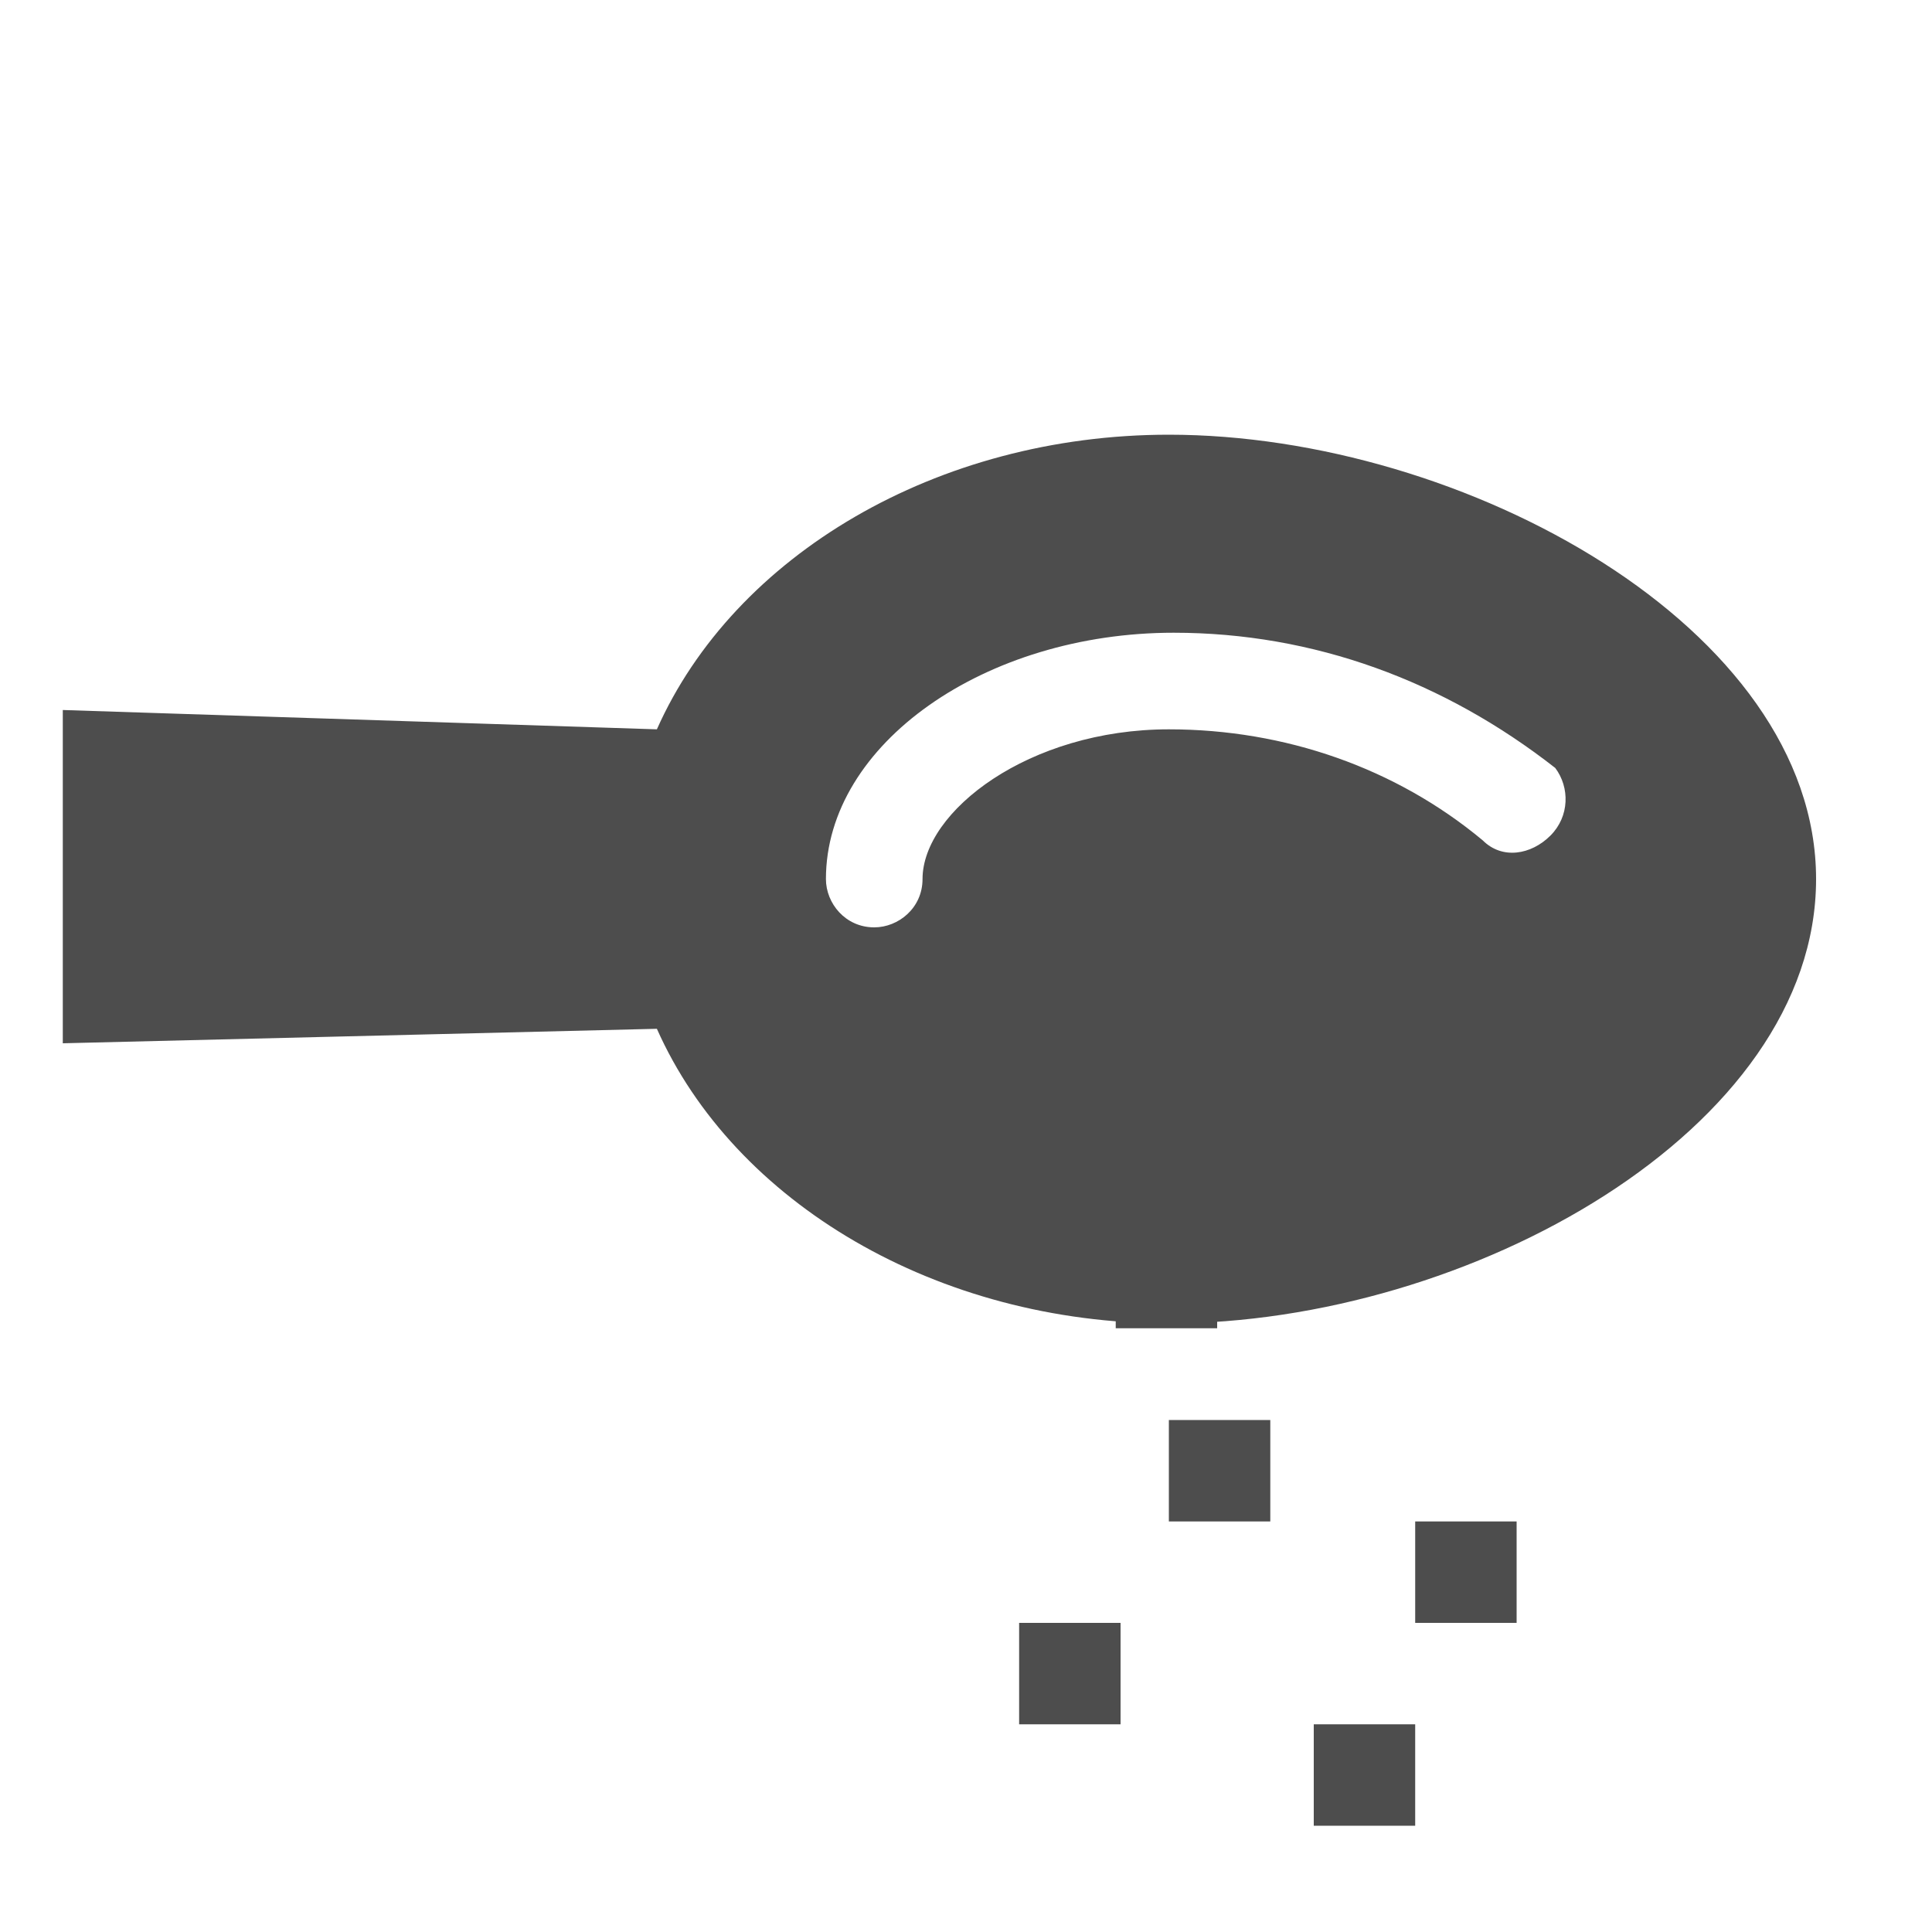 <?xml version="1.0" encoding="UTF-8"?> <!-- Generator: Adobe Illustrator 25.1.0, SVG Export Plug-In . SVG Version: 6.00 Build 0) --> <svg xmlns="http://www.w3.org/2000/svg" xmlns:xlink="http://www.w3.org/1999/xlink" version="1.1" id="Livello_1" x="0px" y="0px" viewBox="0 0 40 40" style="enable-background:new 0 0 40 40;" xml:space="preserve"> <style type="text/css"> .st0{display:none;fill:#4D4D4D;} .st1{fill:#4D4D4D;} </style> <path class="st0" d="M20.2,1.4c-0.6,0-1.2,0.3-1.5,0.9l-5,10.2L2.4,14.1C1.1,14.3,0.5,16,1.5,17l8.1,7.9L7.7,36.1 c-0.2,1.1,0.7,2,1.7,2c0.3,0,0.5-0.1,0.8-0.2l10.1-5.3l10.1,5.3c0.3,0.1,0.5,0.2,0.8,0.2c1,0,1.8-0.9,1.7-2L31,24.9l8.1-7.9 c1-1,0.4-2.7-0.9-2.9L27,12.5L22,2.3C21.4,1.7,20.8,1.4,20.2,1.4L20.2,1.4z"></path> <path class="st0" d="M33.1,13.1l-1-1.4C32,11.6,32,11.4,32,11.3l-0.1-1.7l-1.3-1.1c-0.1-0.1-0.2-0.2-0.2-0.3l-0.6-1.6l-1.6-0.7 c-0.1-0.1-0.2-0.1-0.3-0.2l-1-1.4l-1.7-0.2C25.1,4,25,4,24.9,3.9l-1.3-1.1L21.9,3c-0.1,0-0.3,0-0.4,0L20,2.3L18.5,3 c-0.1,0-0.3,0.1-0.4,0l-1.7-0.2l-1.3,1.1C15,4,14.9,4,14.7,4.1L13,4.3l-1,1.4c-0.1,0.1-0.2,0.2-0.3,0.2l-1.5,0.7L9.7,8.2 c0,0.1-0.1,0.2-0.2,0.3L8.1,9.6L8,11.3c0,0.1-0.1,0.2-0.1,0.4l-1,1.4l0.4,1.7c0,0.1,0,0.3,0,0.4l-0.6,1.6l0.8,1.5 c0.1,0.1,0.1,0.2,0.1,0.4l-0.1,1.7l1.2,1.3c0.1,0.1,0.1,0.2,0.2,0.3l0.3,1.7l1.5,0.9c0.1,0.1,0.2,0.2,0.2,0.3l0.8,1.5l1.6,0.5 c0.1,0,0.2,0.1,0.3,0.2l1.1,1.2h1.7c0.1,0,0.3,0,0.4,0.1l1.4,0.9l1.6-0.5c0.1,0,0.3,0,0.4,0l1.6,0.5l1.5-0.9 c0.1-0.1,0.2-0.1,0.4-0.1h1.7l1.1-1.2c0.1-0.1,0.2-0.2,0.3-0.2l1.6-0.5l0.8-1.5c0.1-0.1,0.2-0.2,0.3-0.3l1.5-0.9l0.3-1.7 c0-0.1,0.1-0.2,0.2-0.3l1.2-1.3l-0.1-1.7c0-0.1,0-0.3,0.1-0.4l0.8-1.5l-0.6-1.6c0-0.1,0-0.3,0-0.4L33.1,13.1z M20,26.3 c-5.8,0-10.6-4.7-10.6-10.6S14.2,5.2,20,5.2s10.6,4.7,10.6,10.6S25.8,26.3,20,26.3z"></path> <path class="st0" d="M14.4,29.6c-0.2,0-0.4-0.1-0.5-0.2L12.6,28l-1.7-0.5c-0.1,0-0.2-0.1-0.3-0.2L6,35.5L9.9,34c0.1,0,0.1,0,0.2,0 c0.4-0.1,0.7,0.2,0.8,0.6l0.6,4.2l5-9.1l-0.3-0.2C16.2,29.6,14.4,29.6,14.4,29.6z"></path> <path class="st0" d="M29.1,27.5L27.4,28l-1.2,1.3c-0.1,0.1-0.3,0.2-0.5,0.2h-1.8l-0.3,0.2l5,9.1l0.6-4.2c0-0.1,0-0.1,0-0.2 c0.1-0.4,0.6-0.5,0.9-0.4l3.9,1.6l-4.6-8.2C29.3,27.5,29.2,27.5,29.1,27.5z"></path> <path class="st0" d="M20,6.6c-5.1,0-9.1,4.1-9.1,9.2S15,25,20,25s9.2-4.1,9.2-9.2S25.1,6.6,20,6.6z M27,14.4c0,0.2-0.1,0.5-0.3,0.6 L23,17.3l1.5,4c0.1,0.4,0,0.8-0.4,0.9c-0.2,0.1-0.5,0.1-0.7-0.1L20,19.4L16.5,22c-0.3,0.2-0.8,0.2-1-0.1c-0.1-0.2-0.2-0.4-0.1-0.7 l1.5-4l-3.6-2.3c-0.3-0.2-0.4-0.6-0.2-1c0.1-0.2,0.4-0.3,0.6-0.3l4.4,0.2l1.2-4.1c0.1-0.3,0.3-0.5,0.6-0.5c0.3,0,0.7,0.2,0.8,0.5 l1.2,4.1l4.4-0.2C26.6,13.7,27,14,27,14.4z"></path> <circle class="st0" cx="20.1" cy="15.8" r="9.3"></circle> <g> <rect x="29.3" y="21.3" class="st1" width="2.1" height="2.1"></rect> <rect x="27.2" y="23.3" class="st1" width="2.1" height="2.1"></rect> <rect x="24.2" y="29.4" class="st1" width="2.1" height="2.1"></rect> <rect x="23.1" y="25.4" class="st1" width="2.1" height="2.1"></rect> <rect x="29.3" y="31.5" class="st1" width="2.1" height="2.1"></rect> <rect x="27.2" y="35.7" class="st1" width="2.1" height="2.1"></rect> <rect x="21.1" y="33.6" class="st1" width="2.1" height="2.1"></rect> <rect x="21.1" y="19.2" class="st1" width="2.1" height="2.1"></rect> </g> <path class="st1" d="M24.2,9c-4.8,0-9,2.5-10.6,6.1L1.3,14.7v6.9l12.3-0.3c1.6,3.6,5.8,6.1,10.6,6.1c6.2,0,13.4-4,13.4-9.2 S30.3,9,24.2,9z M32.1,17.3c-0.4,0.4-1,0.5-1.4,0.1c-1.8-1.5-4.1-2.3-6.5-2.3c-2.9,0-5.1,1.7-5.1,3.1c0,0,0,0,0,0c0,0.6-0.5,1-1,1 c0,0,0,0,0,0c-0.6,0-1-0.5-1-1c0-2.8,3.3-5.1,7.2-5.1c2.9,0,5.6,1,7.9,2.8C32.5,16.3,32.5,16.9,32.1,17.3z"></path> </svg> 